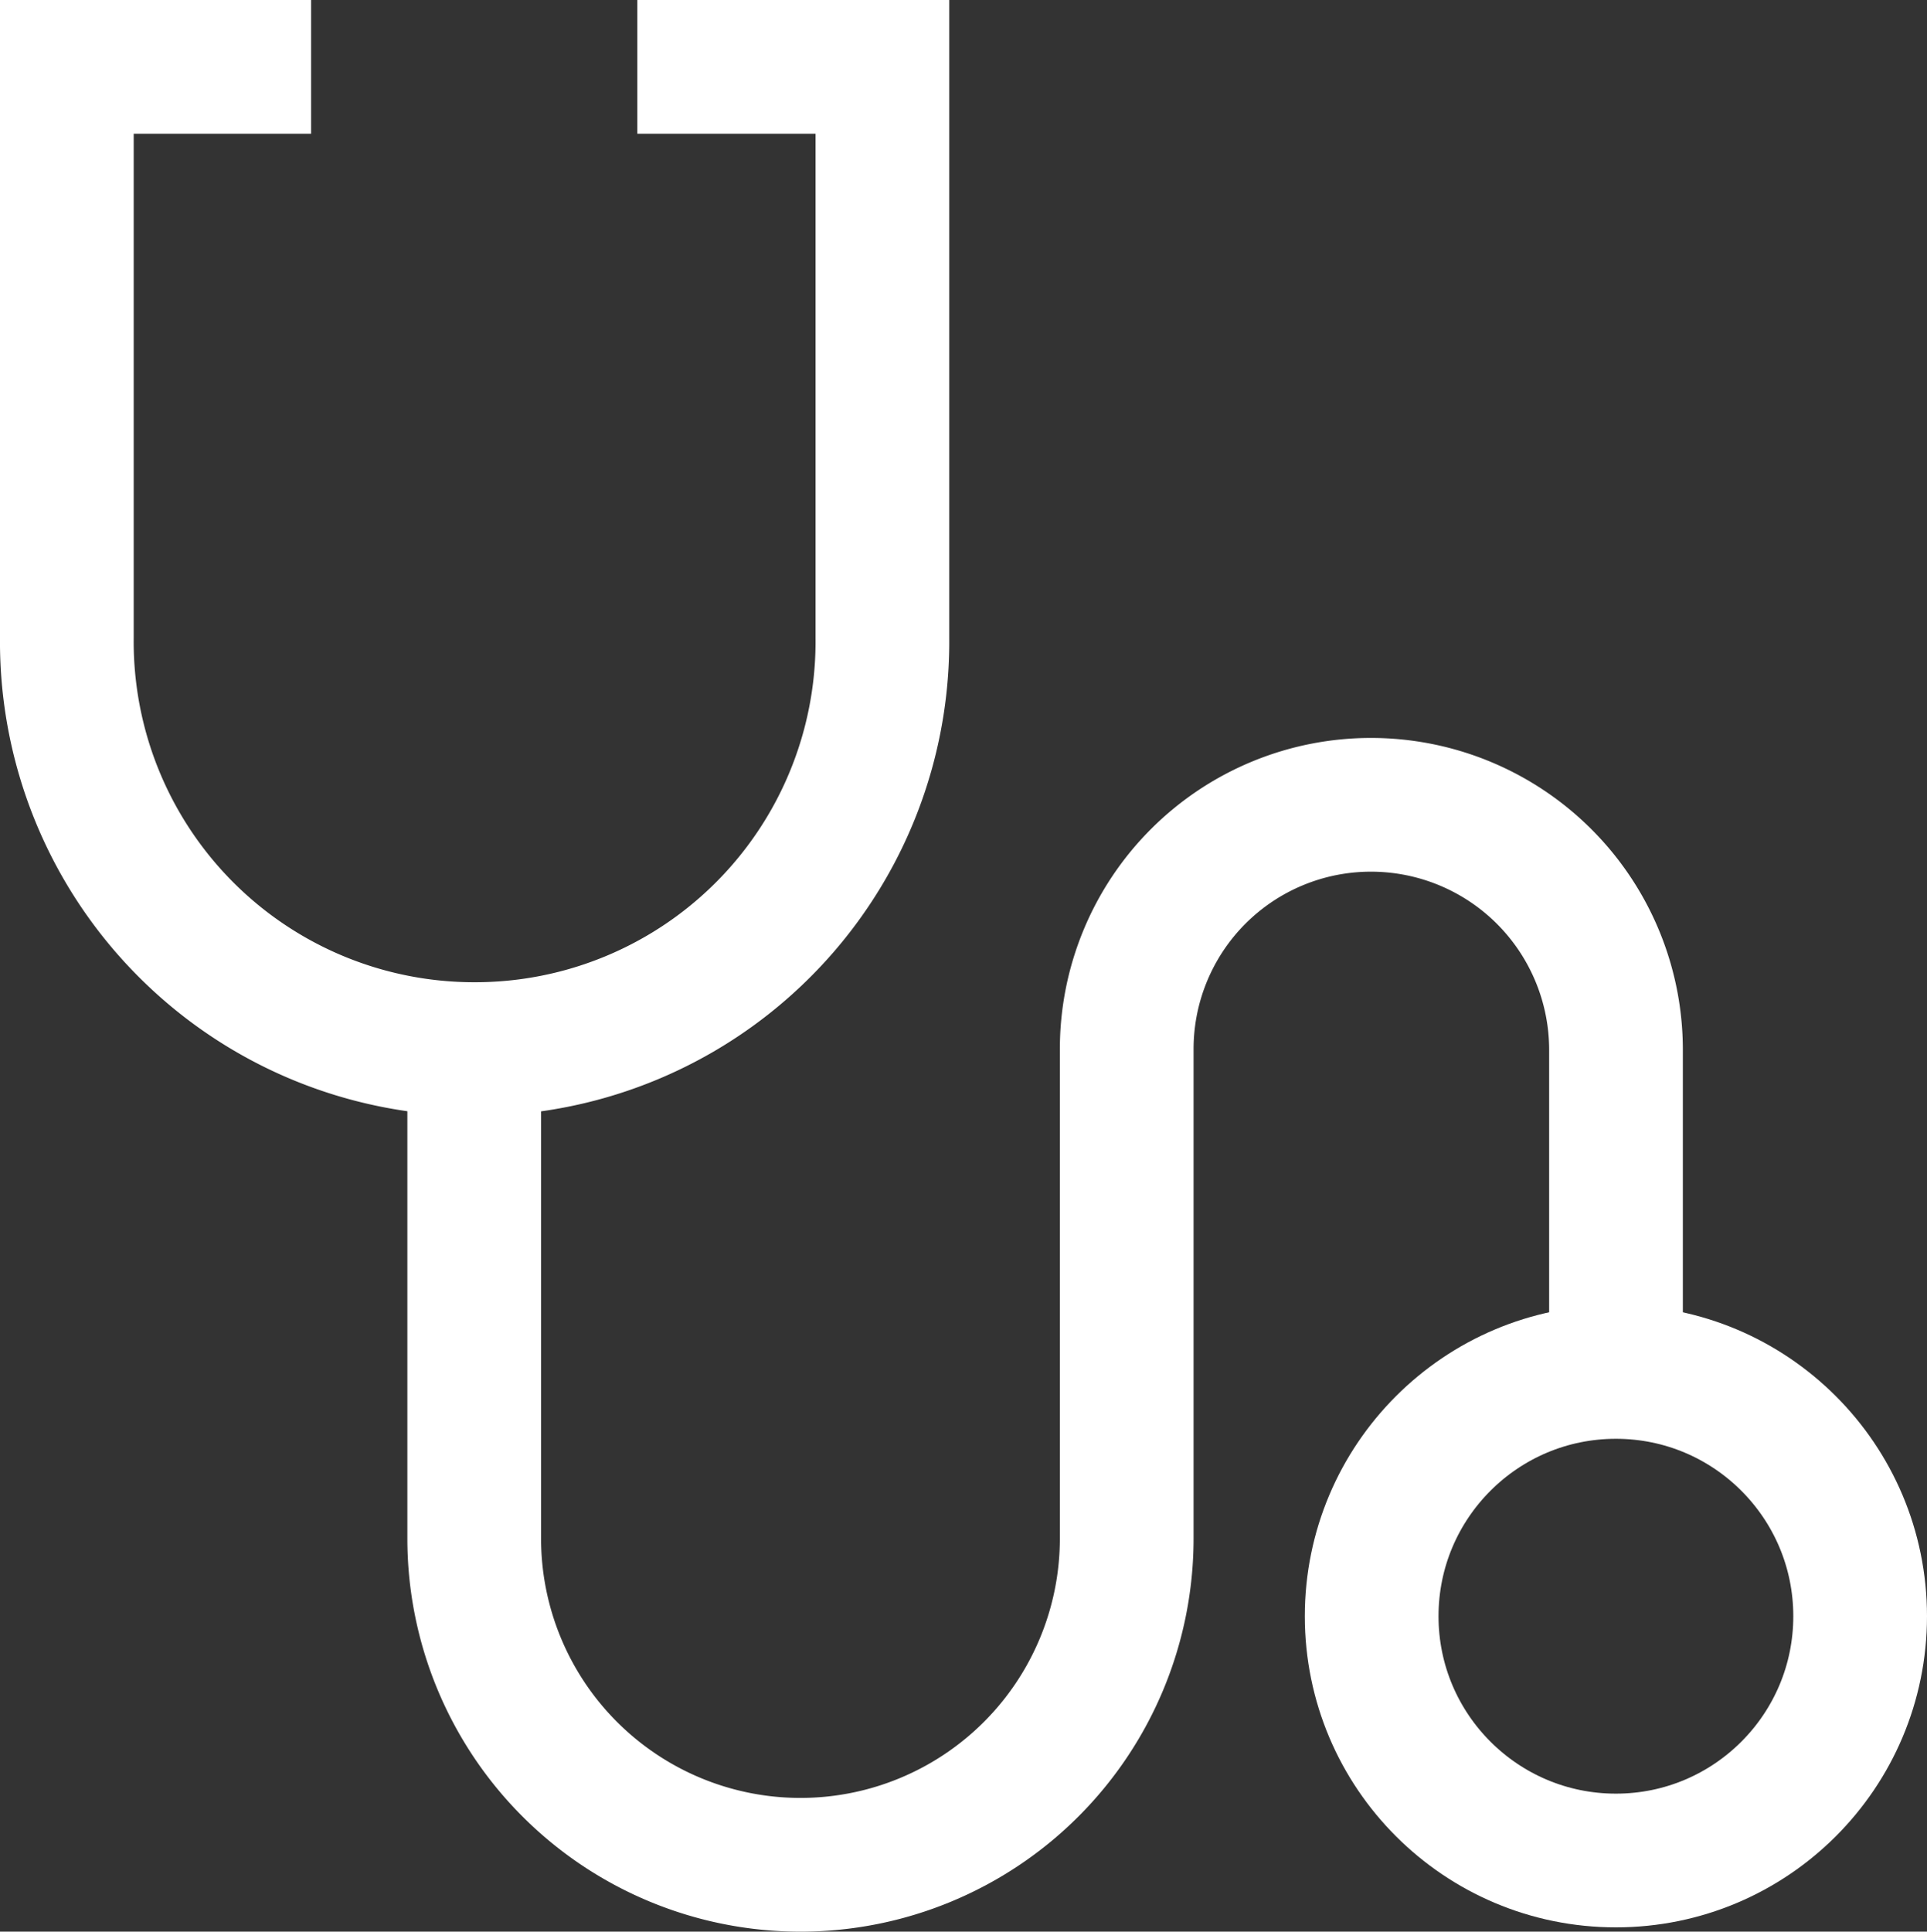 <svg xmlns="http://www.w3.org/2000/svg" width="21.618" height="21.666" viewBox="0 0 21.618 21.666">
  <rect x="0" y="0" width="21.618" height="21.666" fill="#333333" stroke="none"/>
  <g id="Stetoscope" transform="translate(-0.75 -0.75)">
    <circle id="楕円形_39" data-name="楕円形 39" cx="2.74" cy="2.74" r="2.74" transform="translate(16.138 16.138)" fill="none" stroke="#fff" stroke-miterlimit="10" stroke-width="1.5"/>
    <path id="パス_1482" data-name="パス 1482" d="M7.9,1.5h2.749V7.9A4.57,4.57,0,0,1,6.07,12.517h0A4.57,4.57,0,0,1,1.5,7.9V1.5H4.24" transform="translate(0 0)" fill="none" stroke="#fff" stroke-miterlimit="10" stroke-width="1.5"/>
    <path id="パス_1483" data-name="パス 1483" d="M6.27,12.88v5.489a3.66,3.66,0,0,0,3.66,3.66h0a3.66,3.66,0,0,0,3.66-3.66V12.88a2.74,2.74,0,0,1,2.74-2.74h0a2.749,2.749,0,0,1,2.749,2.74v3.66" transform="translate(-0.2 -0.363)" fill="none" stroke="#fff" stroke-miterlimit="10" stroke-width="1.5"/>
  </g>
</svg>
